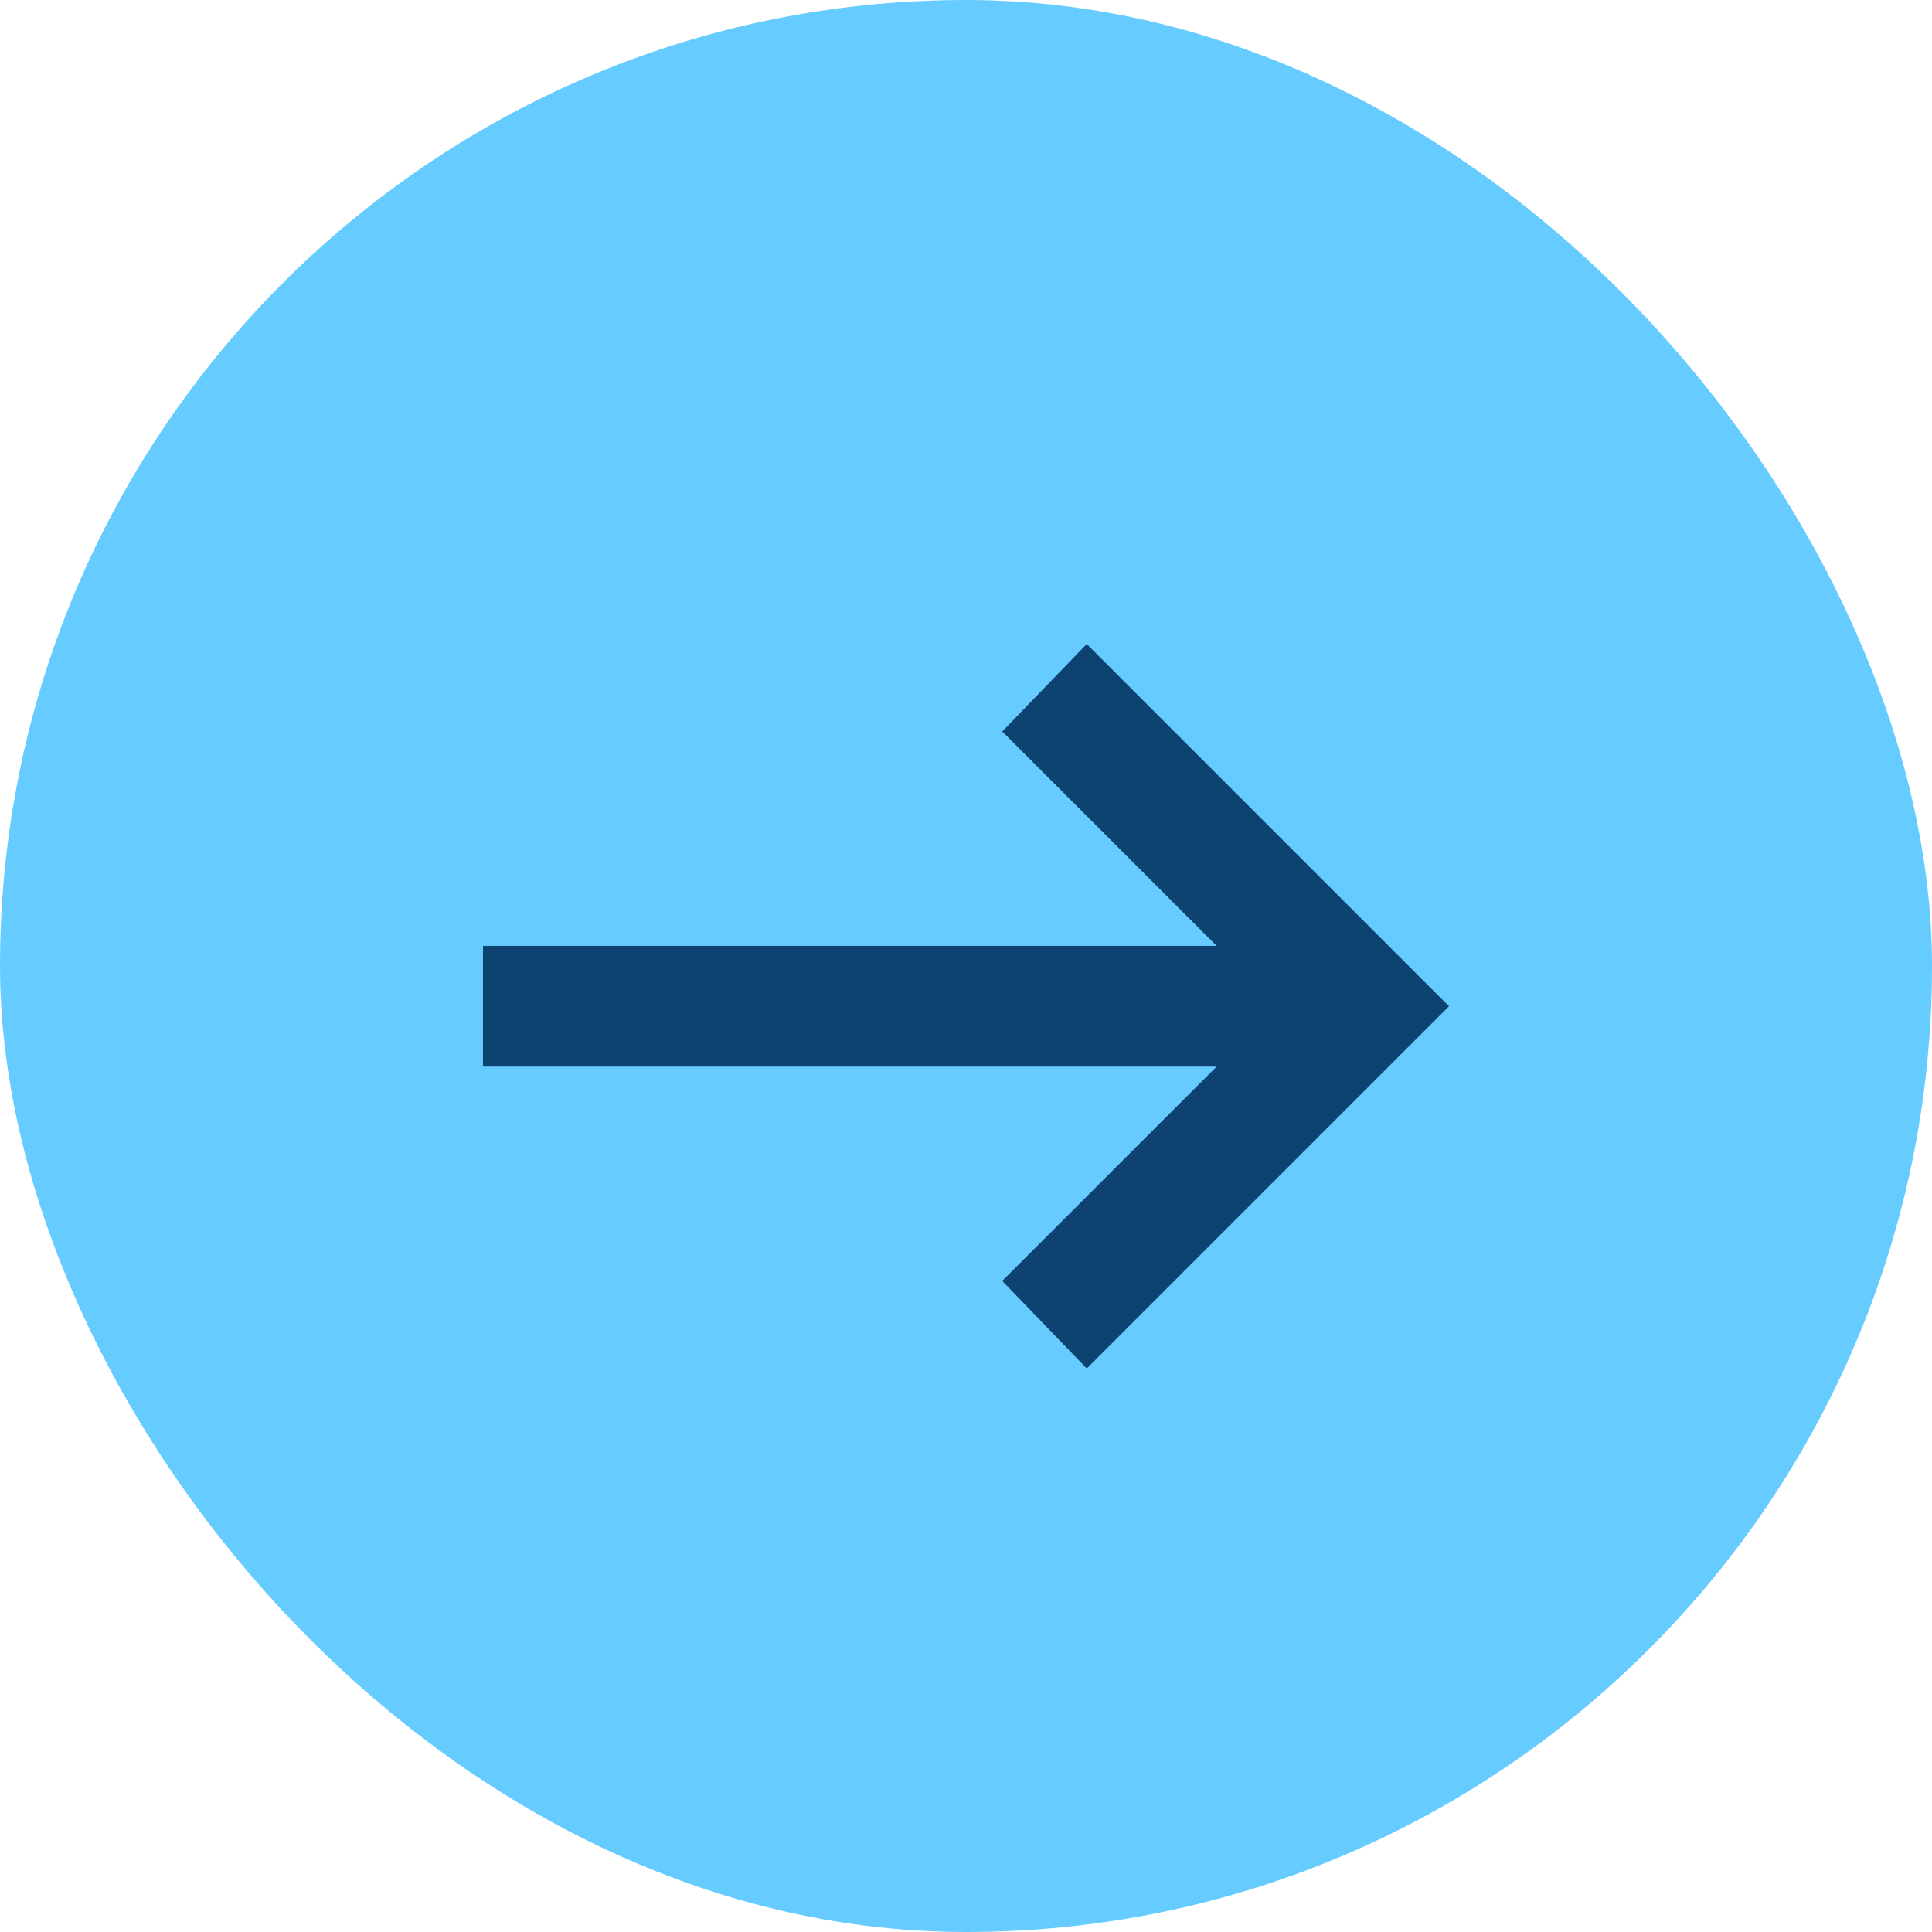 <?xml version="1.0" encoding="UTF-8"?>
<svg width="24px" height="24px" viewBox="0 0 24 24" version="1.1" xmlns="http://www.w3.org/2000/svg" xmlns:xlink="http://www.w3.org/1999/xlink">
    <title>Group 7</title>
    <g id="Round-Three-Design" stroke="none" stroke-width="1" fill="none" fill-rule="evenodd">
        <g id="Design-System" transform="translate(-309, -1011)">
            <g id="Group-17-Copy-2" transform="translate(214, 1011)">
                <g id="Group-7" transform="translate(95, 0)">
                    <rect id="Rectangle-Copy-16" fill="#66CCFF" x="0" y="0" width="24" height="24" rx="12"></rect>
                    <g id="arrow_right_alt_FILL0_wght400_GRAD0_opsz24-(5)-Copy-8" transform="translate(6, 8)" fill="#0E4271" fill-rule="nonzero">
                        <polygon id="Path" points="7.5 9 6.45 7.912 9.113 5.25 0 5.25 0 3.75 9.113 3.75 6.45 1.087 7.5 0 12 4.5"></polygon>
                    </g>
                </g>
            </g>
        </g>
    </g>
</svg>